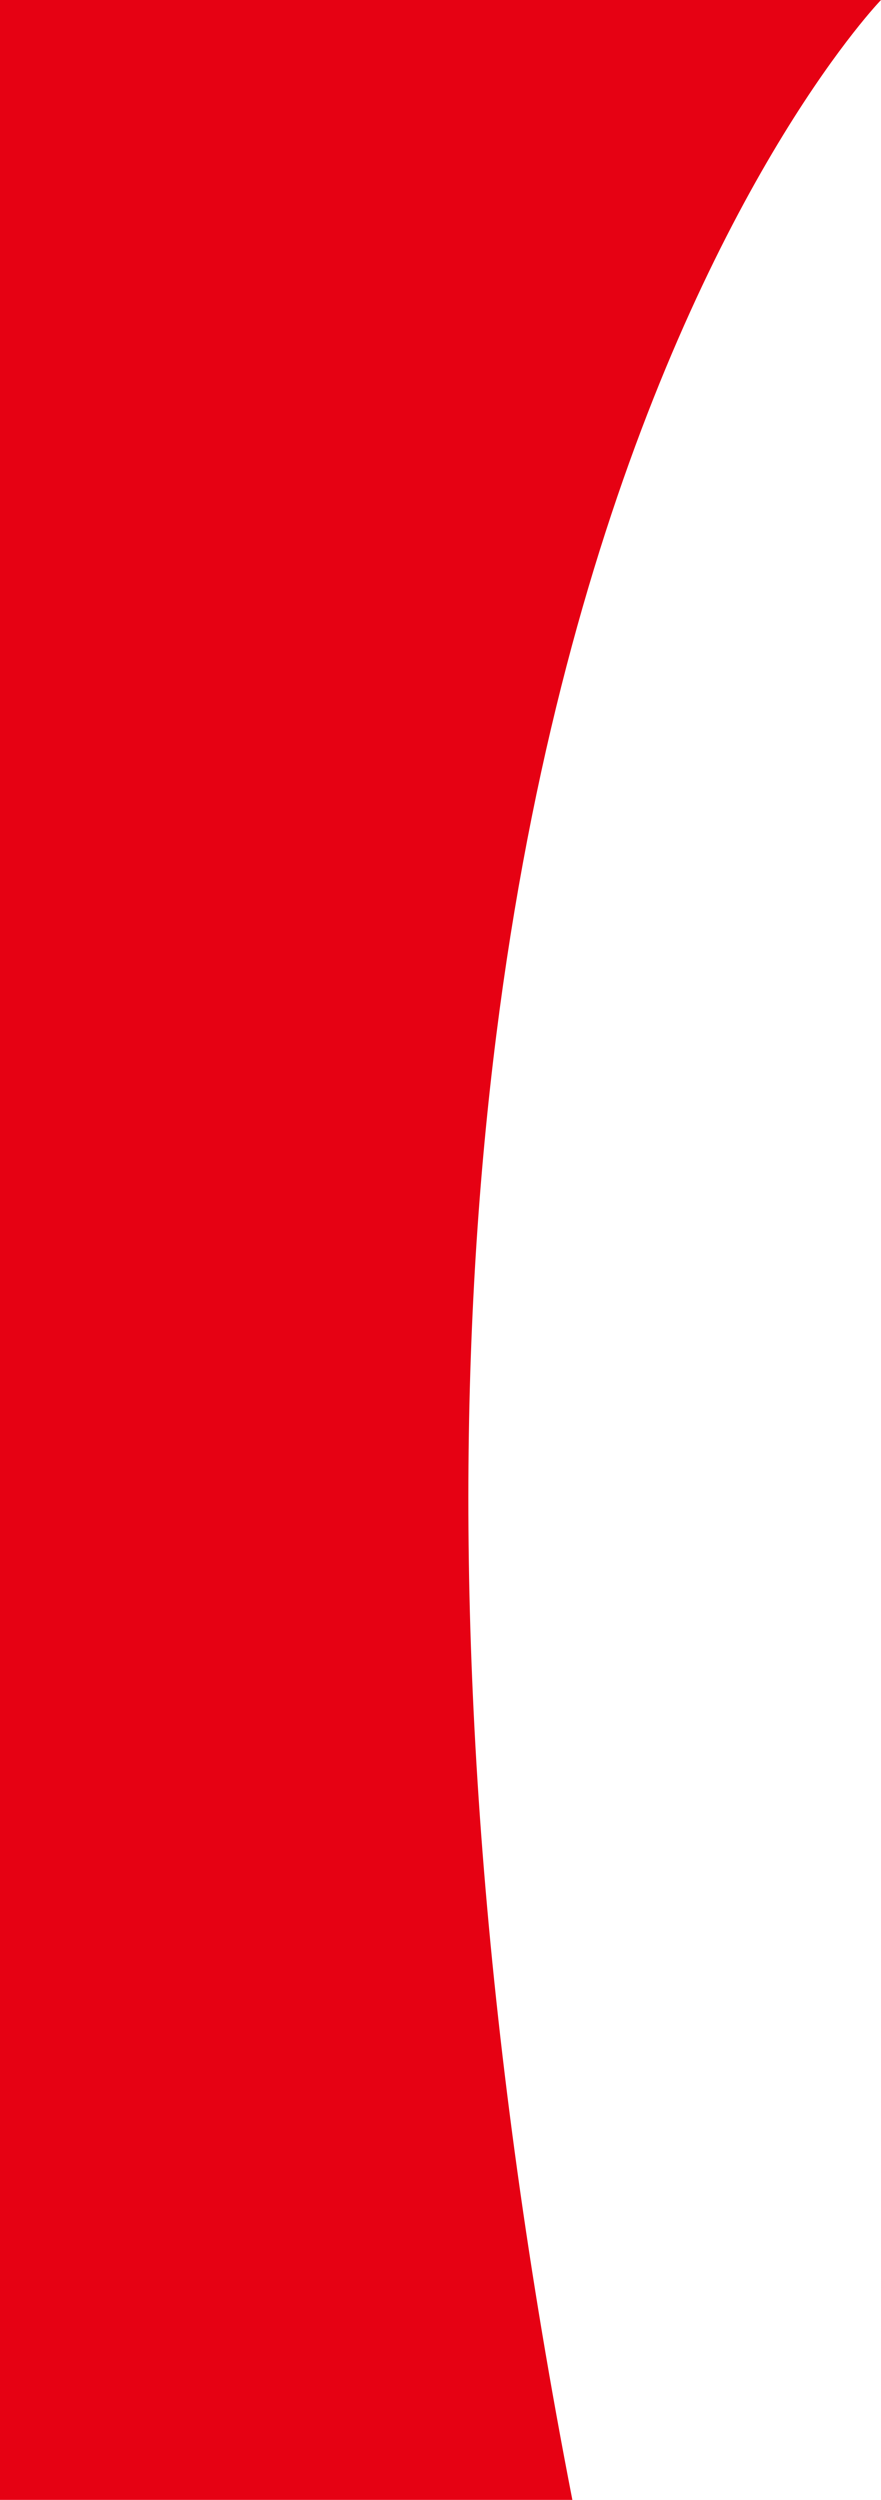 <svg id="Layer_1" data-name="Layer 1" xmlns="http://www.w3.org/2000/svg" viewBox="0 0 134.85 382.31"><defs><style>.cls-1{fill:#e60113;}</style></defs><path class="cls-1" d="M134.85,0S33.45,104.55,87.61,382.31H0V0Z"/></svg>